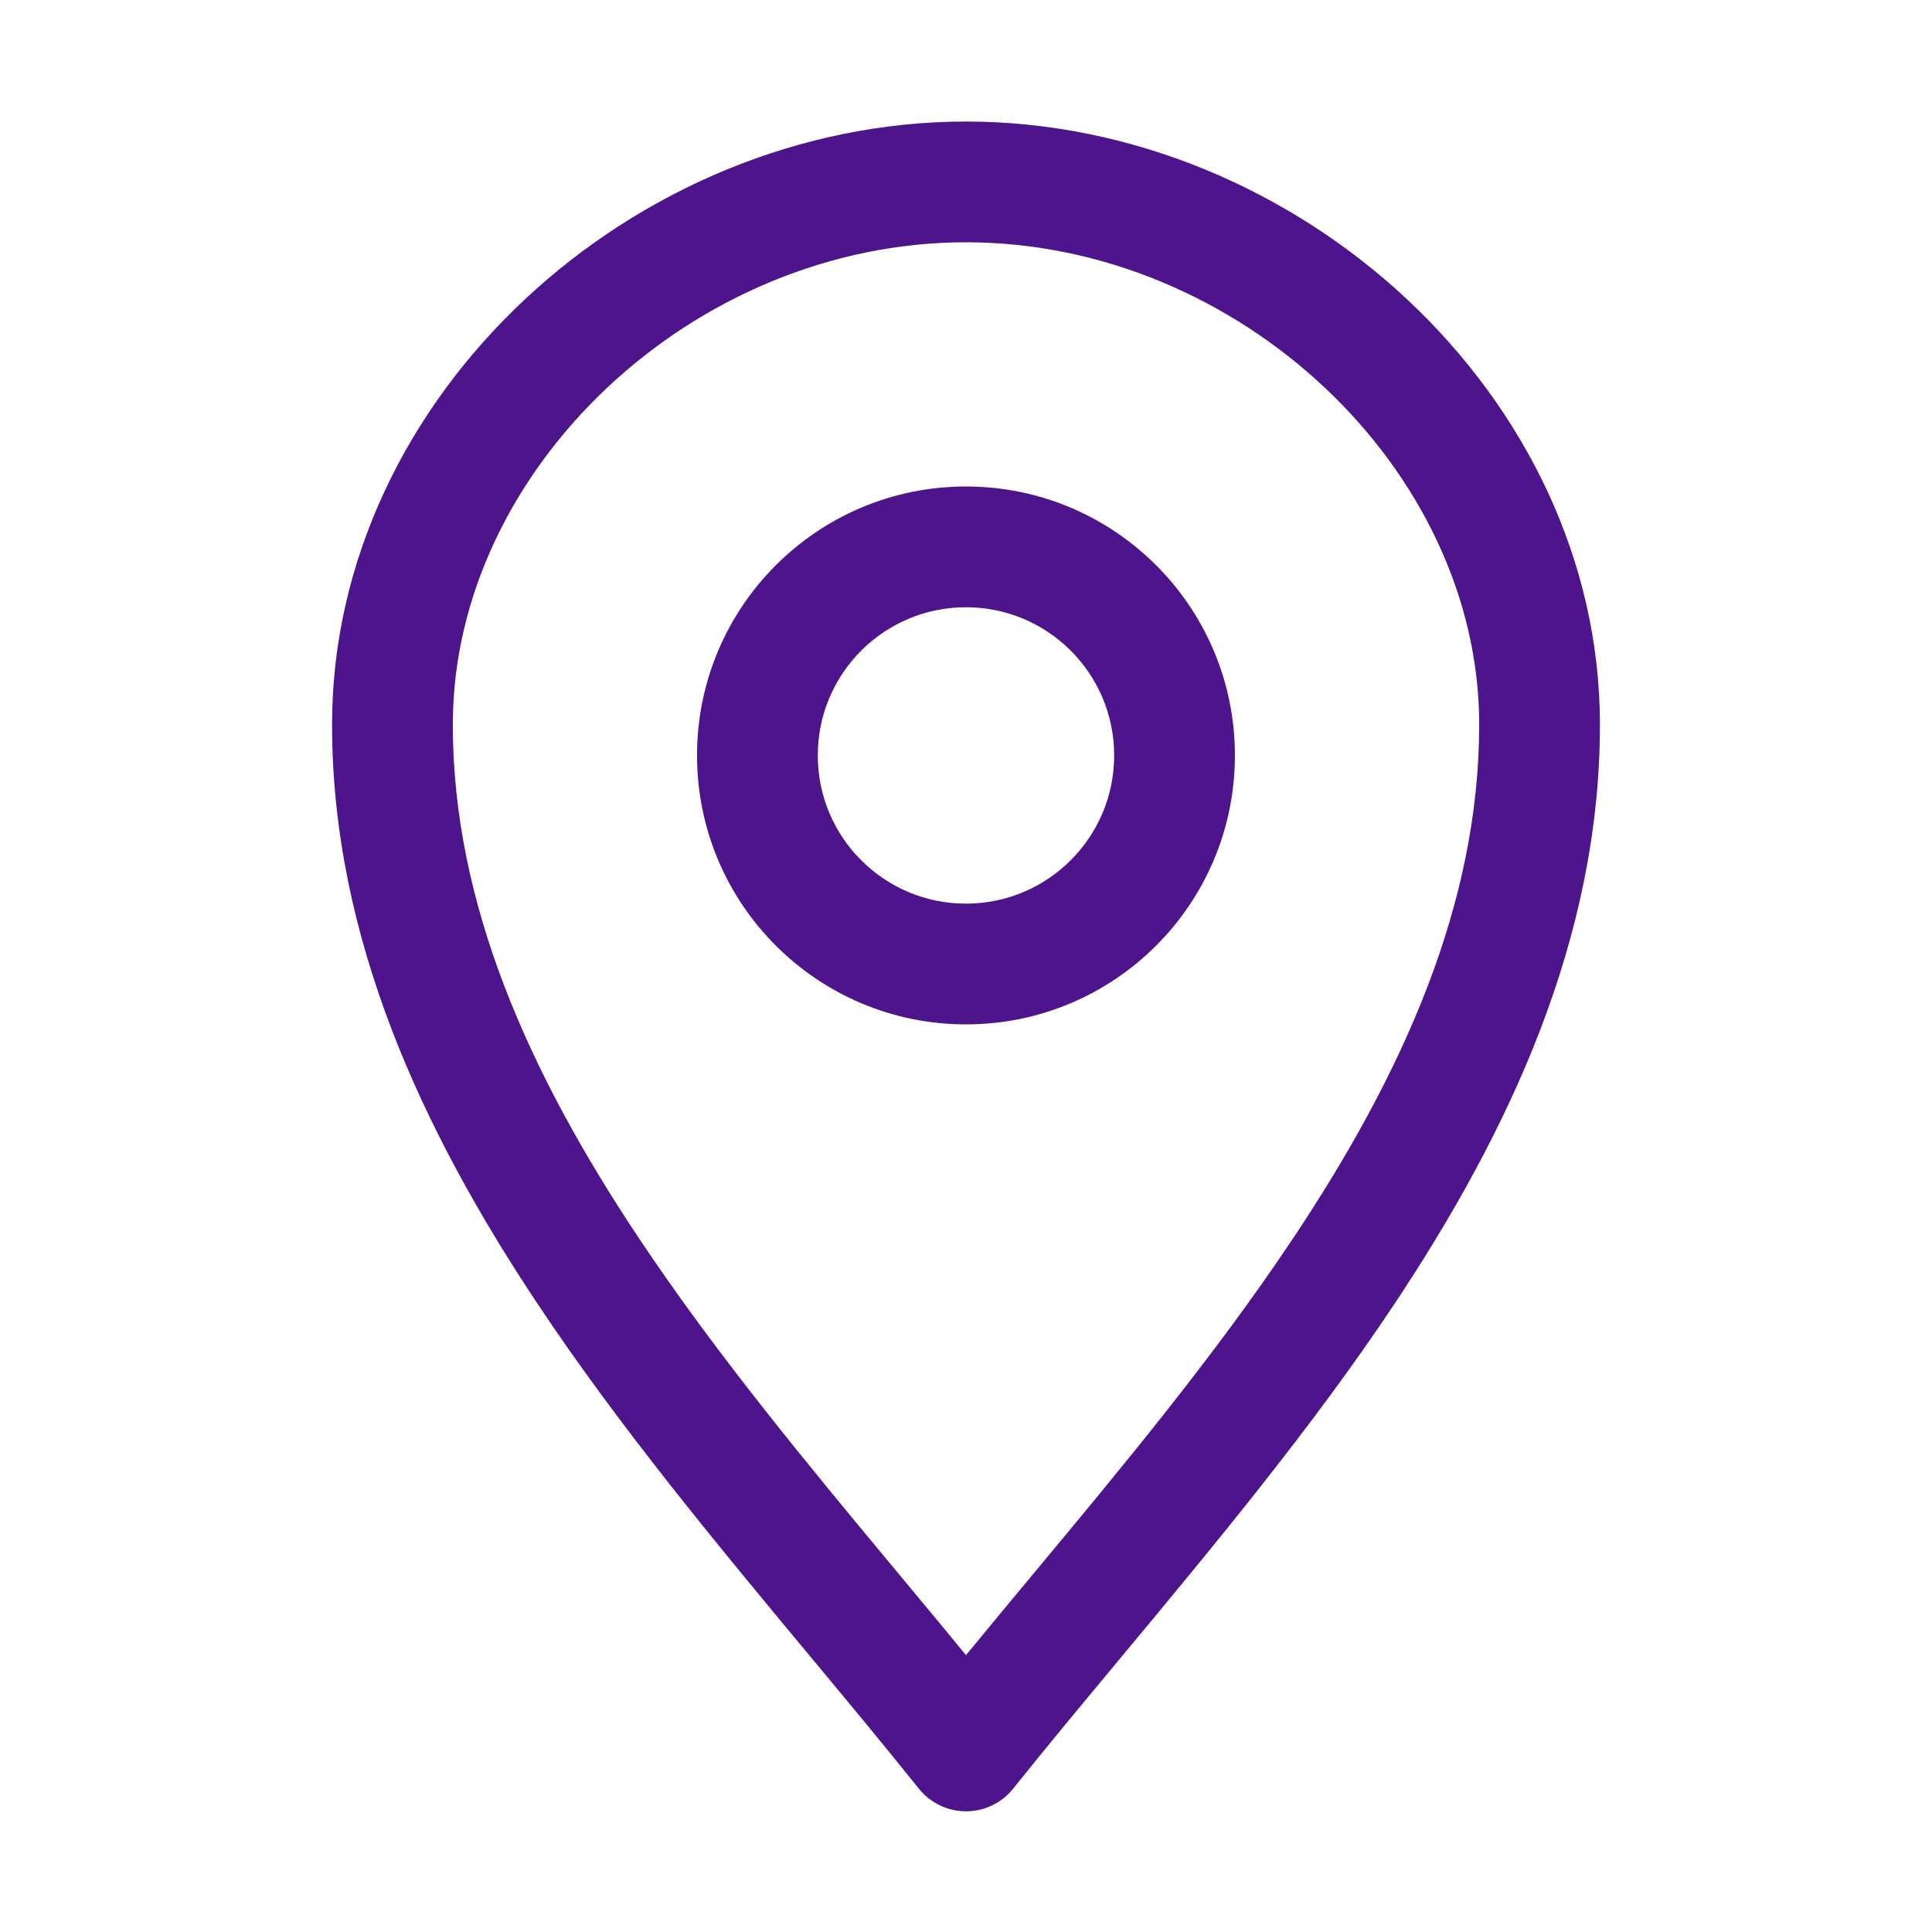 <svg width="32" height="32" viewBox="0 0 32 32" fill="none" xmlns="http://www.w3.org/2000/svg">
<path fill-rule="evenodd" clip-rule="evenodd" d="M15.999 8.058C13.539 8.058 11.545 10.052 11.545 12.512C11.545 14.972 13.539 16.967 15.999 16.967C18.46 16.967 20.454 14.972 20.454 12.512C20.454 10.052 18.46 8.058 15.999 8.058ZM13.545 12.512C13.545 11.157 14.644 10.058 15.999 10.058C17.355 10.058 18.454 11.157 18.454 12.512C18.454 13.868 17.355 14.967 15.999 14.967C14.644 14.967 13.545 13.868 13.545 12.512Z" fill="#4D148C"/>
<path fill-rule="evenodd" clip-rule="evenodd" d="M16 2.013C10.499 2.013 5.5 6.554 5.5 12.001C5.5 15.536 6.996 18.734 8.918 21.617C10.276 23.655 11.91 25.62 13.441 27.461C14.059 28.204 14.66 28.927 15.219 29.626C15.409 29.863 15.696 30.001 16 30.001C16.304 30.001 16.591 29.863 16.781 29.626C17.341 28.925 17.943 28.202 18.562 27.458C20.092 25.618 21.725 23.655 23.082 21.619C25.004 18.736 26.5 15.538 26.5 12.001C26.5 6.554 21.501 2.013 16 2.013ZM7.5 12.001C7.5 7.775 11.483 4.013 16 4.013C20.517 4.013 24.5 7.775 24.5 12.001C24.5 14.966 23.246 17.768 21.418 20.51C20.122 22.453 18.601 24.282 17.098 26.088C16.73 26.531 16.362 26.973 16 27.414C15.639 26.974 15.273 26.534 14.905 26.092C13.402 24.284 11.879 22.453 10.582 20.508C8.754 17.766 7.5 14.964 7.5 12.001Z" fill="#4D148C"/>
</svg>

